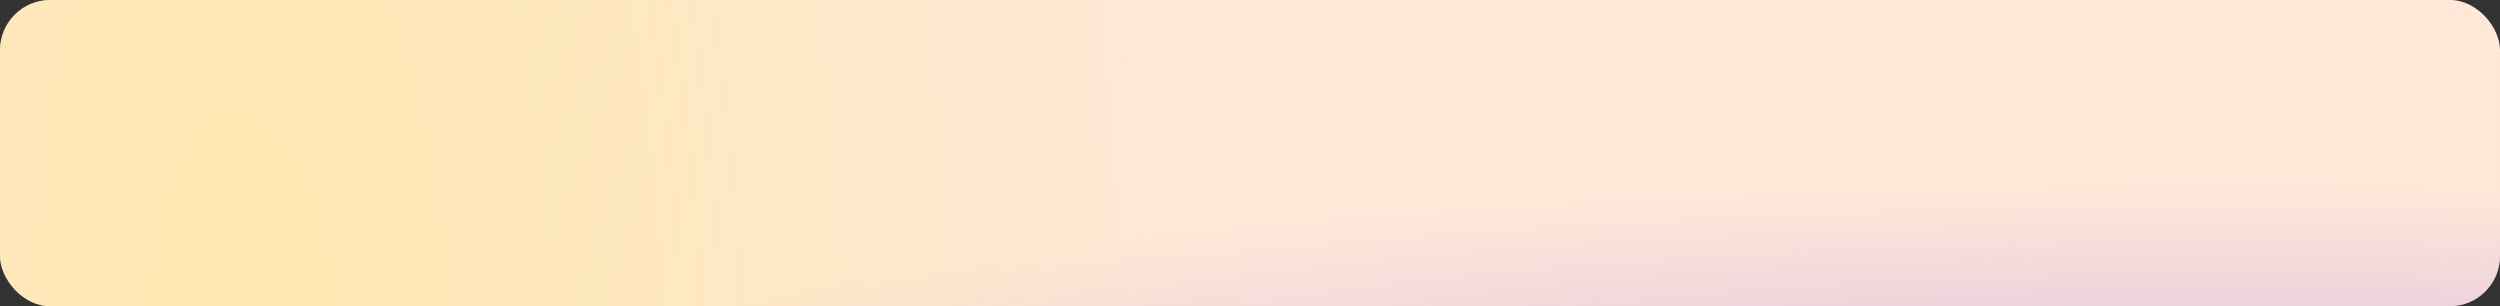 <?xml version="1.0" encoding="UTF-8"?> <svg xmlns="http://www.w3.org/2000/svg" width="498" height="61" viewBox="0 0 498 61" fill="none"><rect x="0" y="0" width="498" height="61" fill="#333333" stroke="none"/><rect width="498" height="61" rx="10" fill="white"></rect><rect width="498" height="61" rx="10" fill="url(#paint0_radial_3025_960)" fill-opacity="0.2"></rect><rect width="498" height="61" rx="10" fill="#FF8F3E" fill-opacity="0.2"></rect><rect width="498" height="61" rx="10" fill="url(#paint1_radial_3025_960)" fill-opacity="0.2"></rect><defs><radialGradient id="paint0_radial_3025_960" cx="0" cy="0" r="1" gradientUnits="userSpaceOnUse" gradientTransform="translate(47.31 69.203) rotate(-2.329) scale(201.857 512.733)"><stop stop-color="#FAFF00"></stop><stop offset="1" stop-color="#FAFF1D" stop-opacity="0"></stop></radialGradient><radialGradient id="paint1_radial_3025_960" cx="0" cy="0" r="1" gradientUnits="userSpaceOnUse" gradientTransform="translate(446.332 78.33) rotate(-90) scale(41.244 336.716)"><stop stop-color="#5A31FF"></stop><stop offset="1" stop-color="#5A31FF" stop-opacity="0"></stop></radialGradient></defs></svg> 